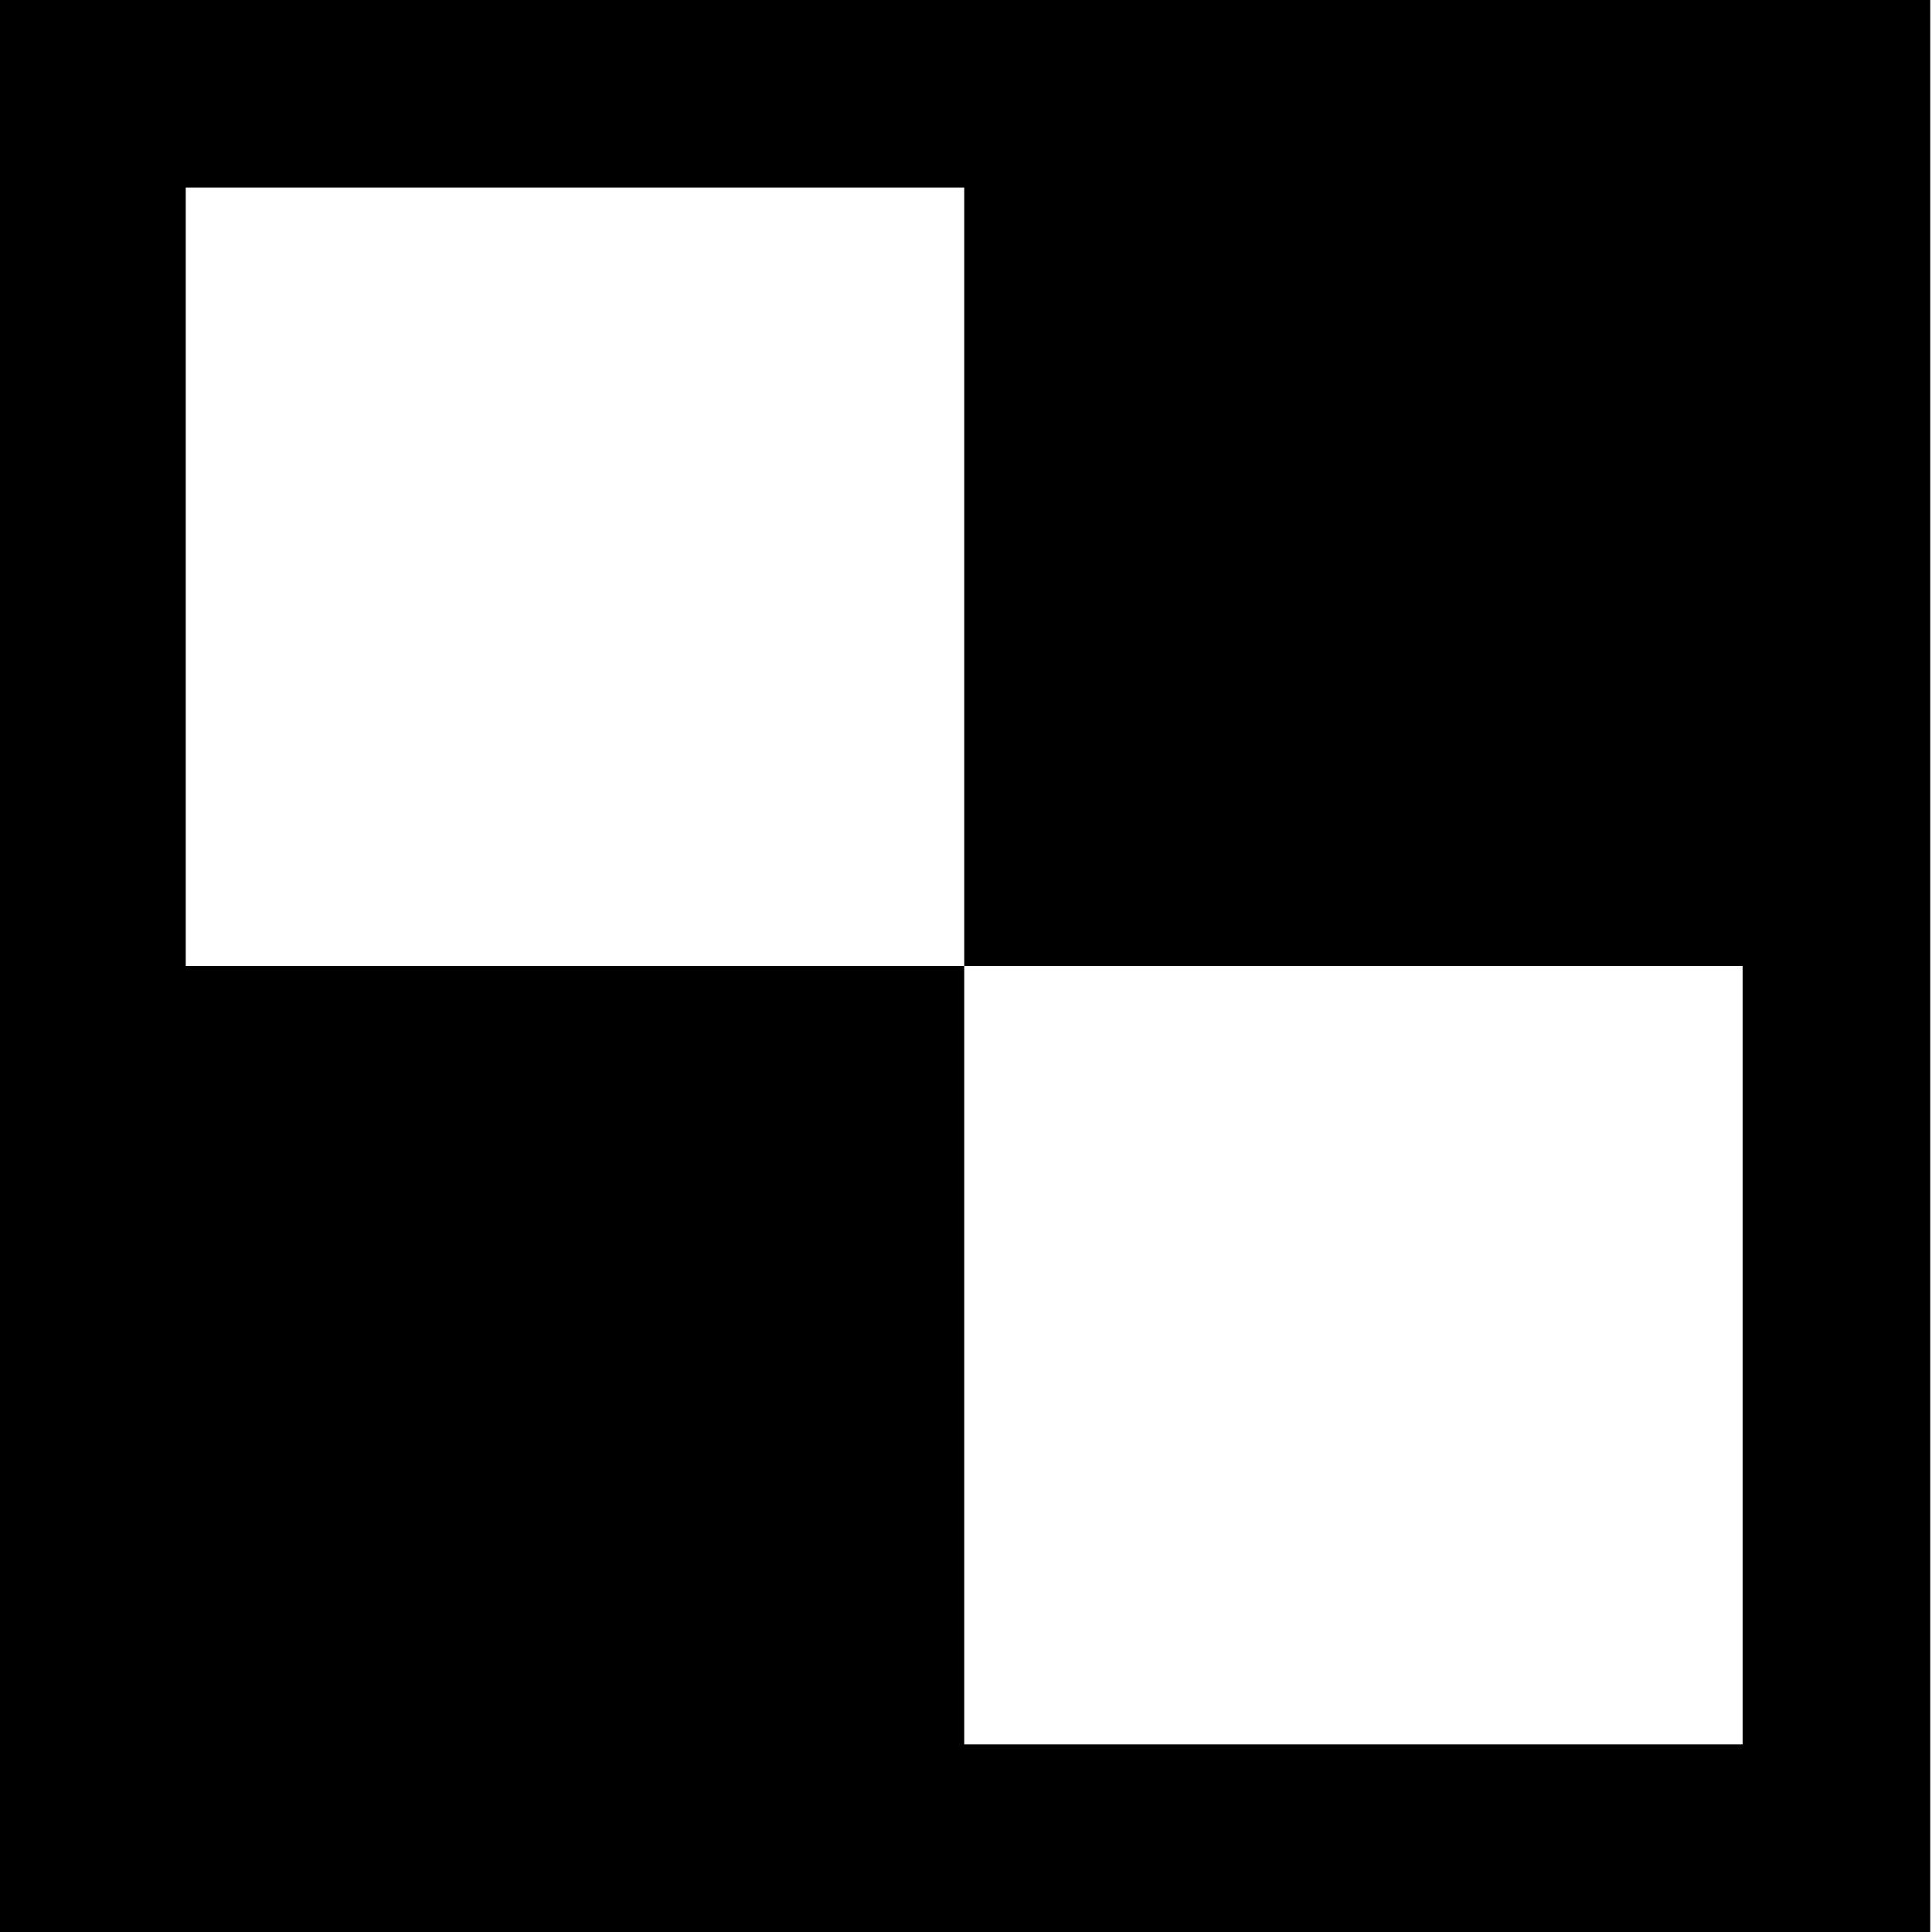 <?xml version="1.0" ?><!DOCTYPE svg  PUBLIC '-//W3C//DTD SVG 1.1//EN'  'http://www.w3.org/Graphics/SVG/1.1/DTD/svg11.dtd'><svg enable-background="new 0 0 512 512" height="512px" id="Слой_1" version="1.1" viewBox="0 0 512 512" width="512px" xml:space="preserve" xmlns="http://www.w3.org/2000/svg" xmlns:xlink="http://www.w3.org/1999/xlink"><path d="M-0.467-0.005v512h512v-512H-0.467z M461.813,462.291h-206.28V255.994H49.222V49.697h206.311v206.297  h206.28V462.291z" id="Delicious_1_"/></svg>